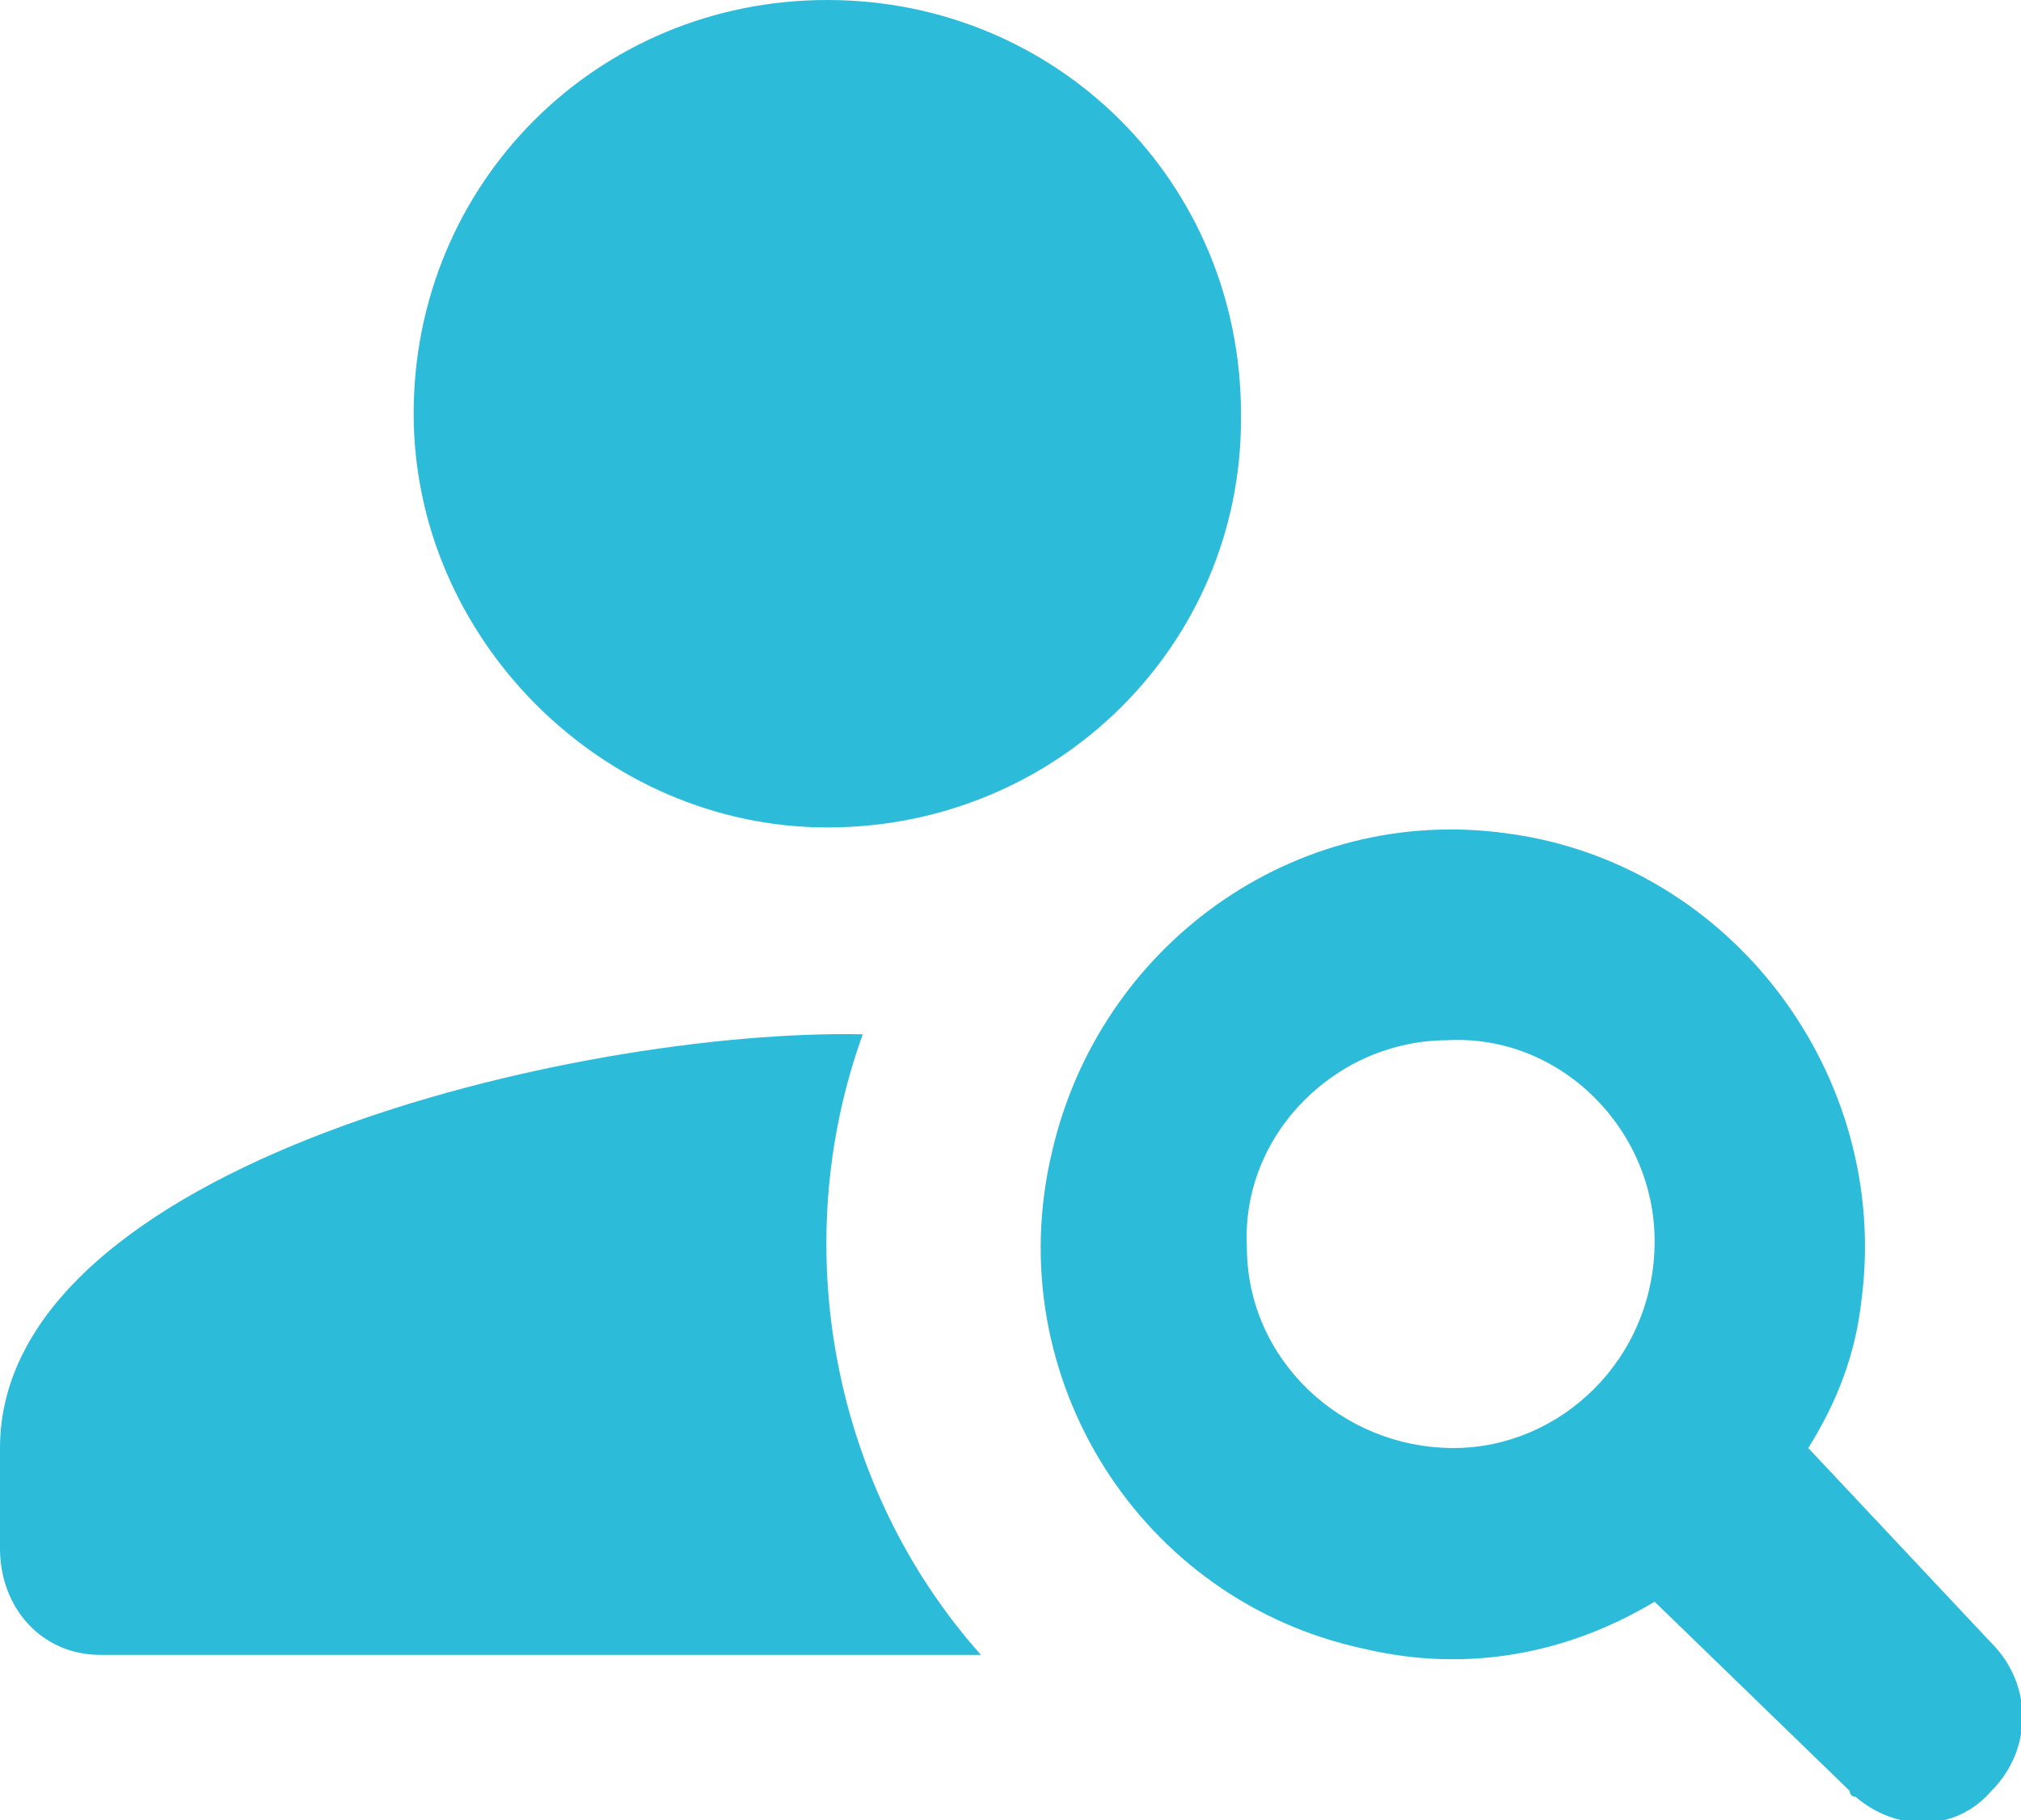 <svg enable-background="new 0 0 34.2 30.8" viewBox="0 0 34.2 30.8" xmlns="http://www.w3.org/2000/svg"><path d="m16.6 28h-14.9c-1 0-1.7-.8-1.7-1.8v-1.7c0-4.8 9.8-7.1 14.6-7-1.3 3.6-.5 7.7 2 10.5zm-2.6-14c3.9 0 7-3.1 7-6.9 0 0 0 0 0-.1 0-3.9-3.1-7-7-7s-7 3.1-7 7c0 3.8 3.2 7 7 7zm19.7 13.8c.7.7.7 1.8 0 2.5-.6.7-1.6.7-2.3.1-.1 0-.1-.1-.1-.1l-3.3-3.2c-1.5.9-3.2 1.2-4.9.8-3.8-.8-6.2-4.6-5.3-8.4.8-3.5 4.1-5.9 7.7-5.4 3.8.5 6.5 4.1 6 7.9-.1.9-.4 1.7-.9 2.5zm-5.7-6.8c0-1.9-1.6-3.5-3.5-3.4-1.9 0-3.5 1.6-3.4 3.5 0 1.9 1.6 3.4 3.5 3.4 1.8 0 3.4-1.5 3.4-3.5z" fill="#2cbbd9"/></svg>